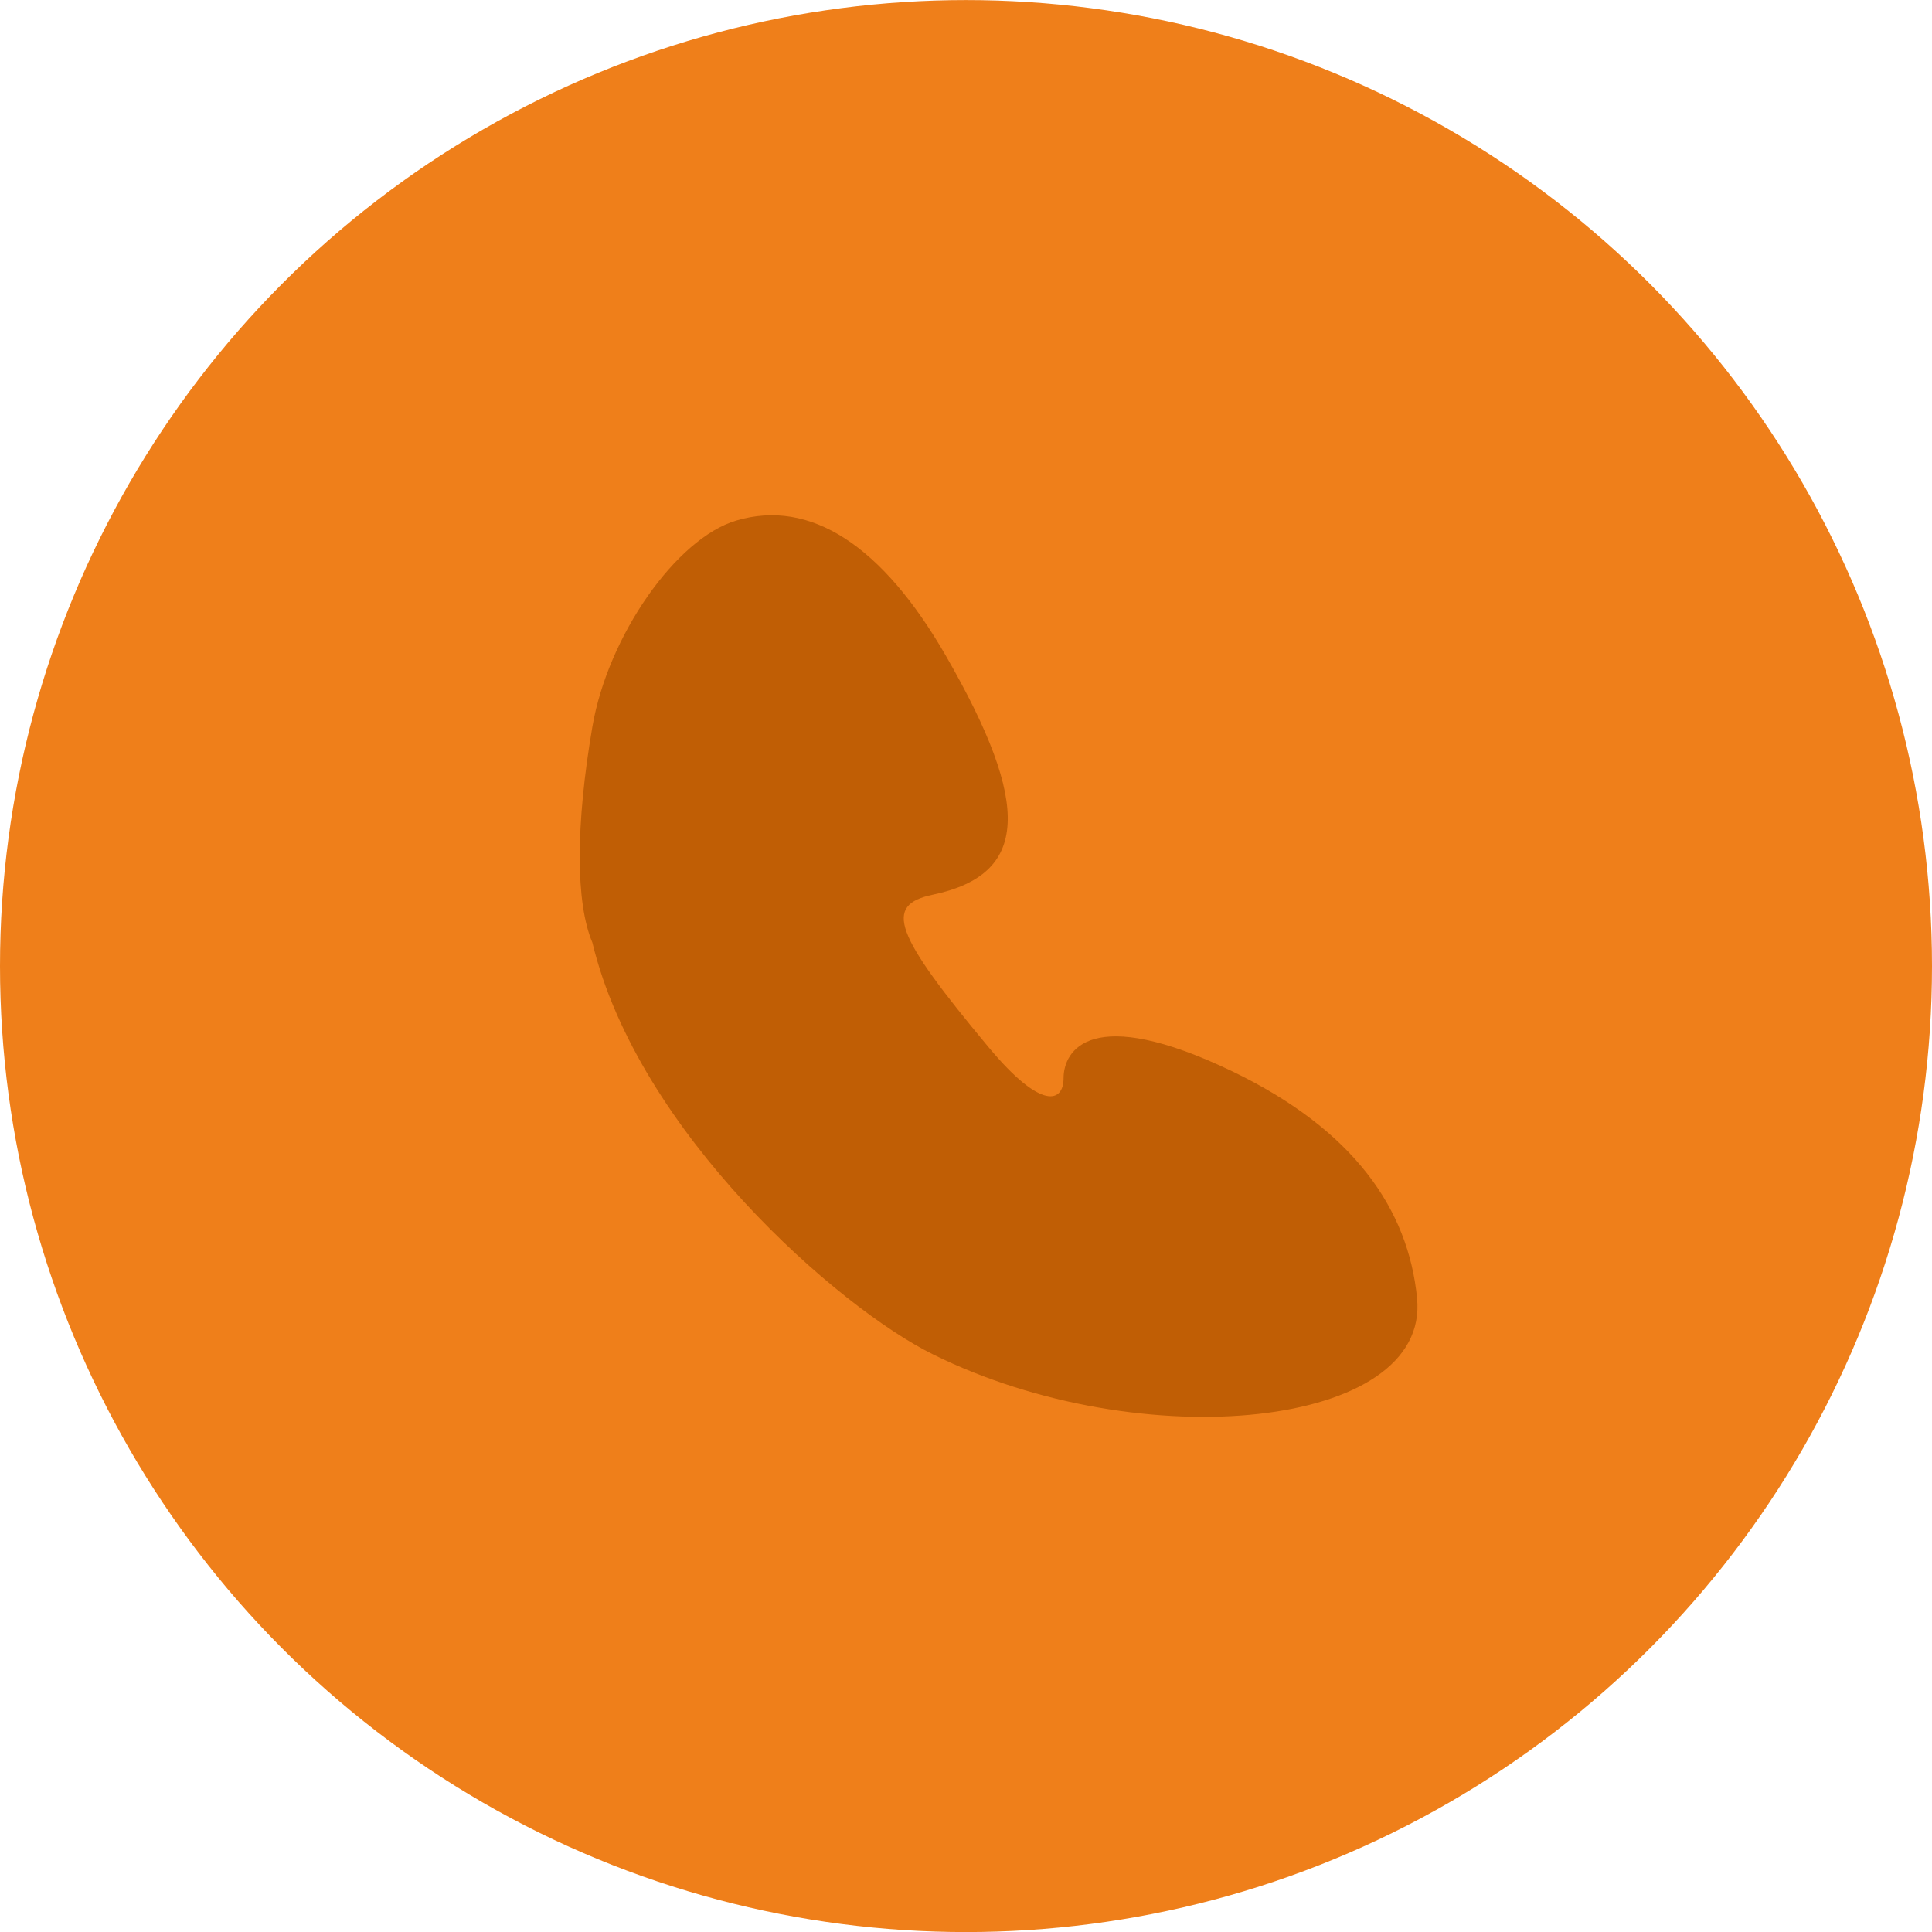 <svg width="30" height="30" viewBox="0 0 30 30" fill="none" xmlns="http://www.w3.org/2000/svg">
<circle cx="15" cy="15.001" r="15" fill="#EF7F1A"/>
<path d="M19.138 16.637C16.932 15.578 16.515 16.316 16.515 16.742C16.515 17.111 16.184 17.262 15.349 16.259C13.882 14.499 13.716 14.054 14.484 13.893C15.97 13.581 16.029 12.512 14.688 10.184C13.697 8.462 12.58 7.743 11.433 8.083C10.501 8.358 9.441 9.872 9.199 11.282C8.936 12.815 8.937 14.023 9.199 14.638C9.907 17.588 13.027 20.31 14.484 21.029C17.729 22.638 22.208 22.183 22.004 20.157C21.868 18.776 21.023 17.546 19.138 16.637Z" fill="#C05E05"/>
</svg>
